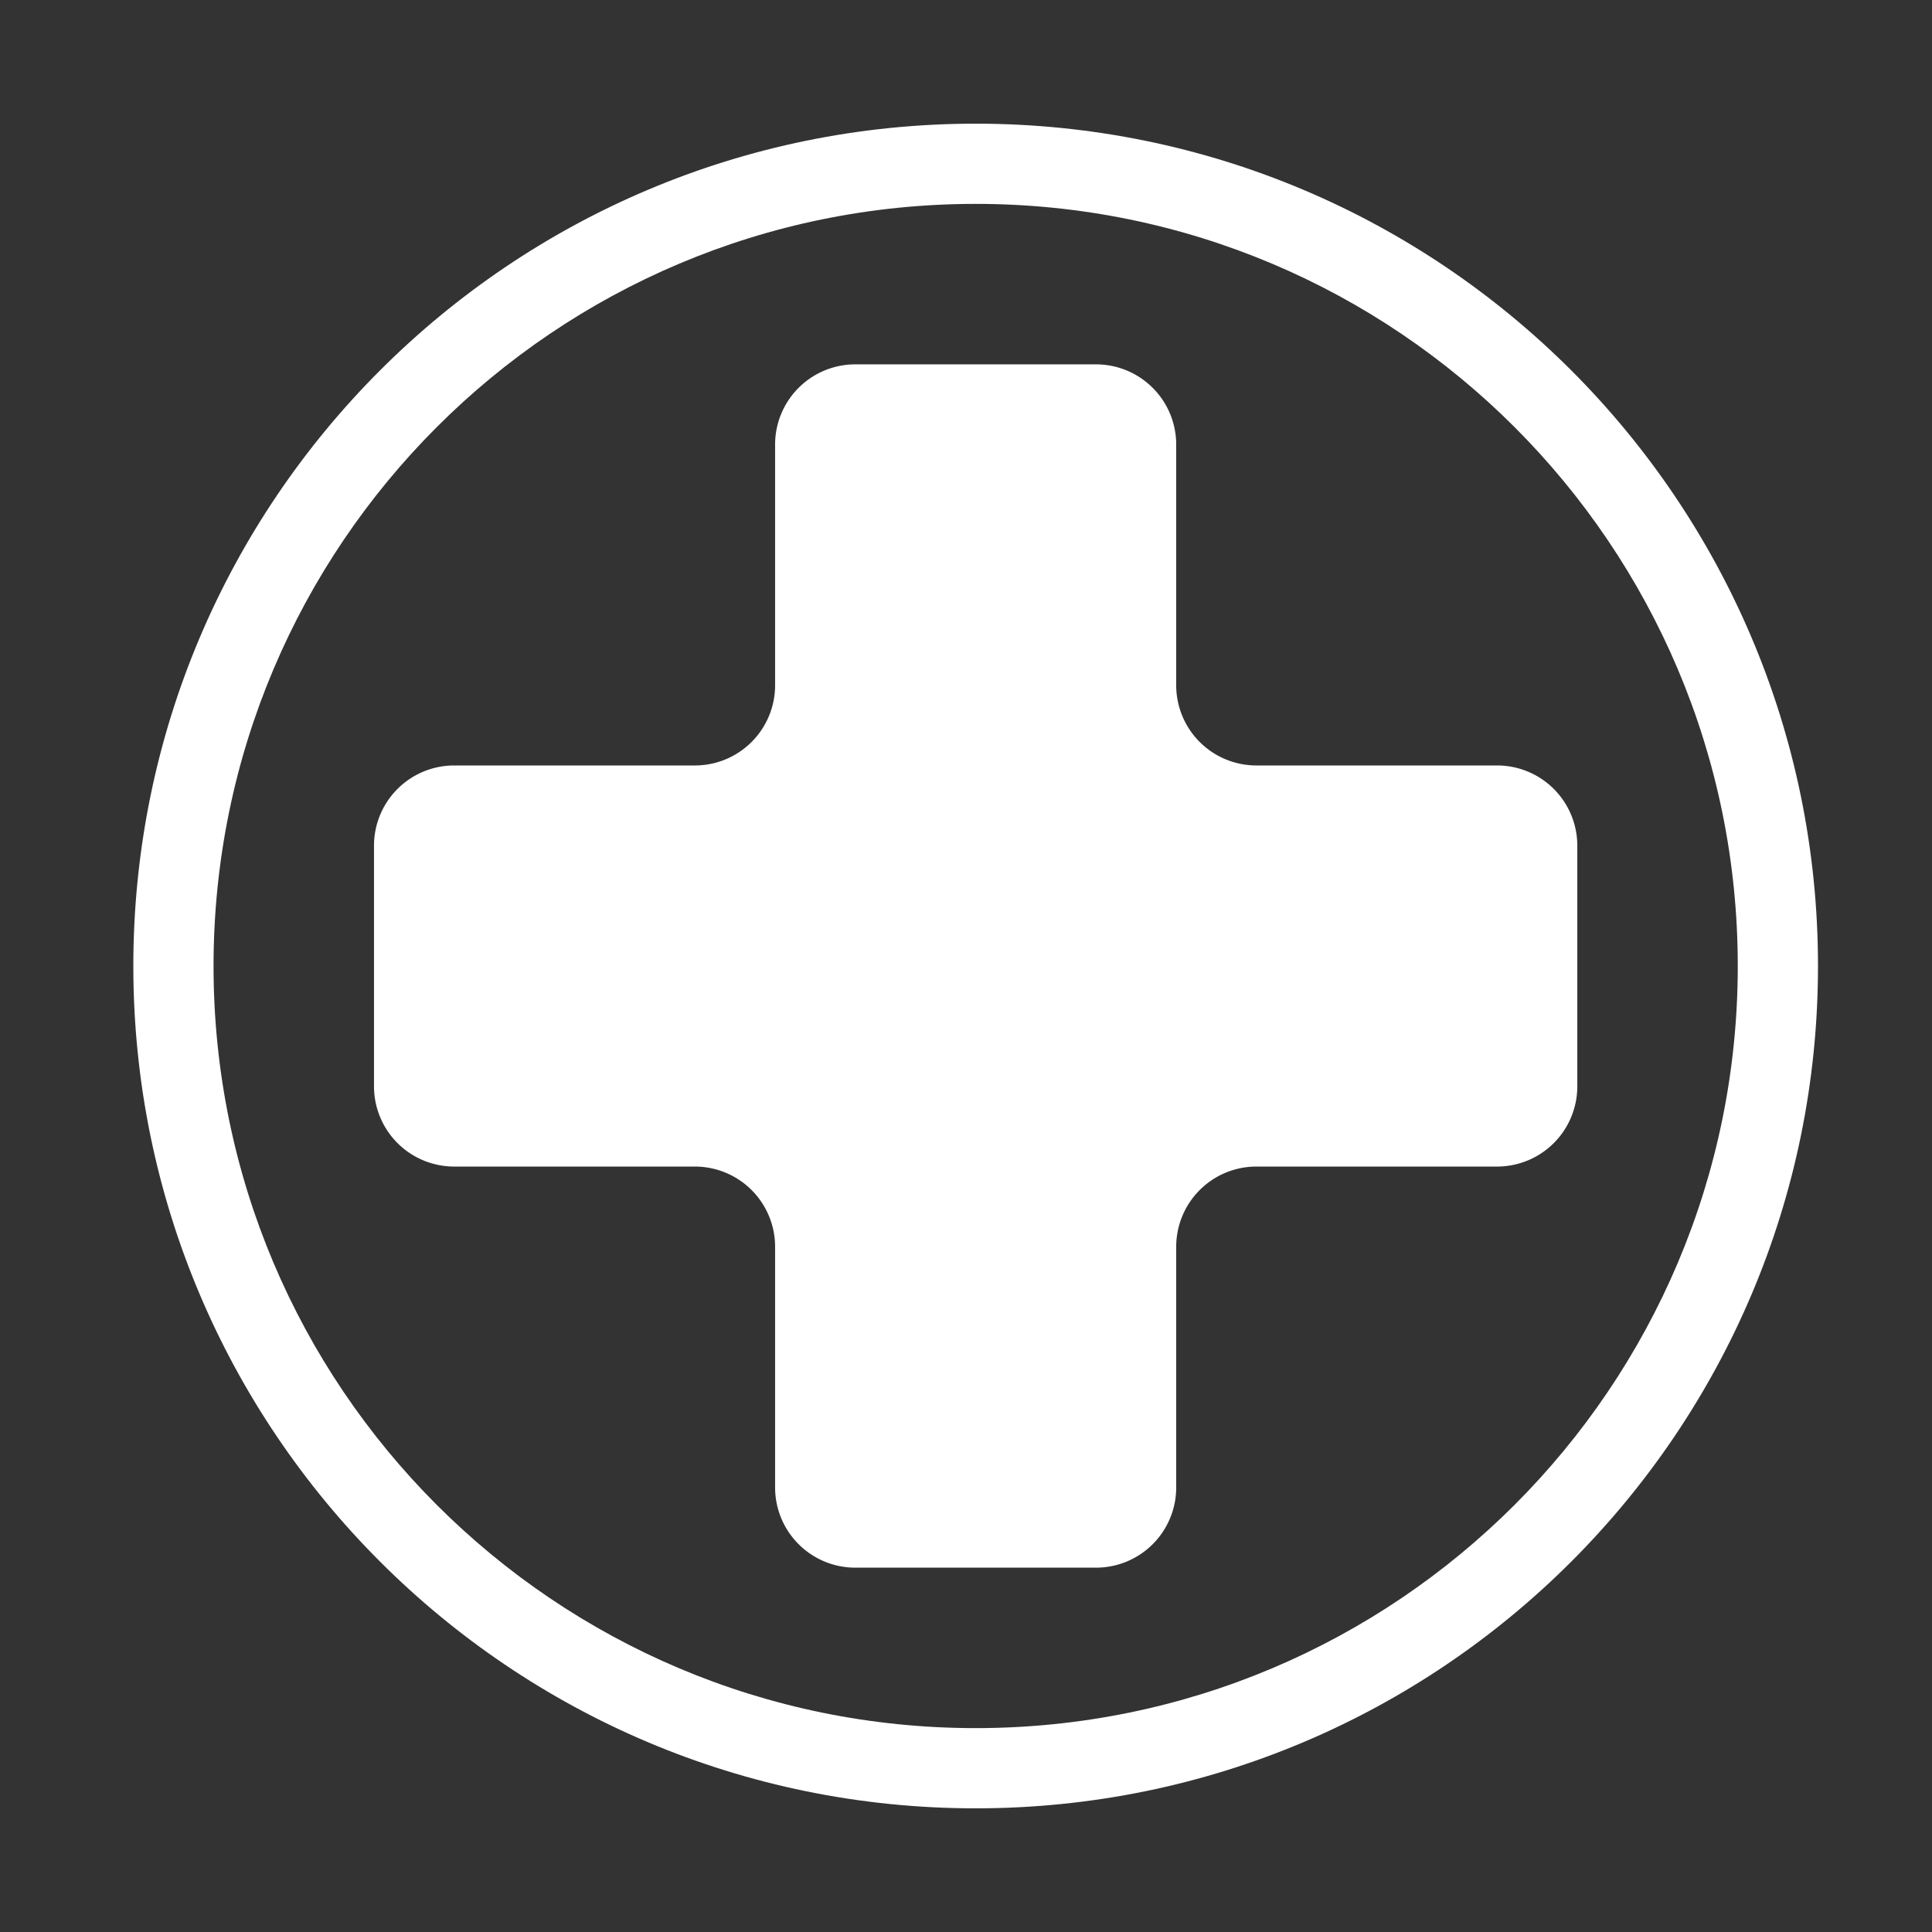 <?xml version="1.0" encoding="UTF-8"?> <svg xmlns="http://www.w3.org/2000/svg" xml:space="preserve" fill="rgba(255, 255, 255, 1.0)" preserveAspectRatio="none" viewBox="0 0 100 100"><rect x="0" y="0" width="100" height="100" fill="#333333" stroke="none"/><path d="M50.5 6.401C26.421 6.401 6.901 25.921 6.901 50S26.421 93.599 50.5 93.599 94.099 74.079 94.099 50 74.579 6.401 50.5 6.401zm0 83.046c-21.786 0-39.447-17.661-39.447-39.447S28.714 10.553 50.5 10.553 89.947 28.214 89.947 50 72.286 89.447 50.5 89.447z"></path><path d="M56.728 81.142H44.271a4.152 4.152 0 0 1-4.152-4.152V64.533a4.152 4.152 0 0 0-4.152-4.152H23.51a4.152 4.152 0 0 1-4.152-4.152V43.772a4.152 4.152 0 0 1 4.152-4.152h12.457a4.152 4.152 0 0 0 4.152-4.152V23.011a4.152 4.152 0 0 1 4.152-4.152h12.457a4.152 4.152 0 0 1 4.152 4.152v12.457a4.152 4.152 0 0 0 4.152 4.152h12.457a4.152 4.152 0 0 1 4.152 4.152v12.457a4.152 4.152 0 0 1-4.152 4.152H65.032a4.152 4.152 0 0 0-4.152 4.152V76.99a4.15 4.15 0 0 1-4.152 4.152z"></path></svg> 